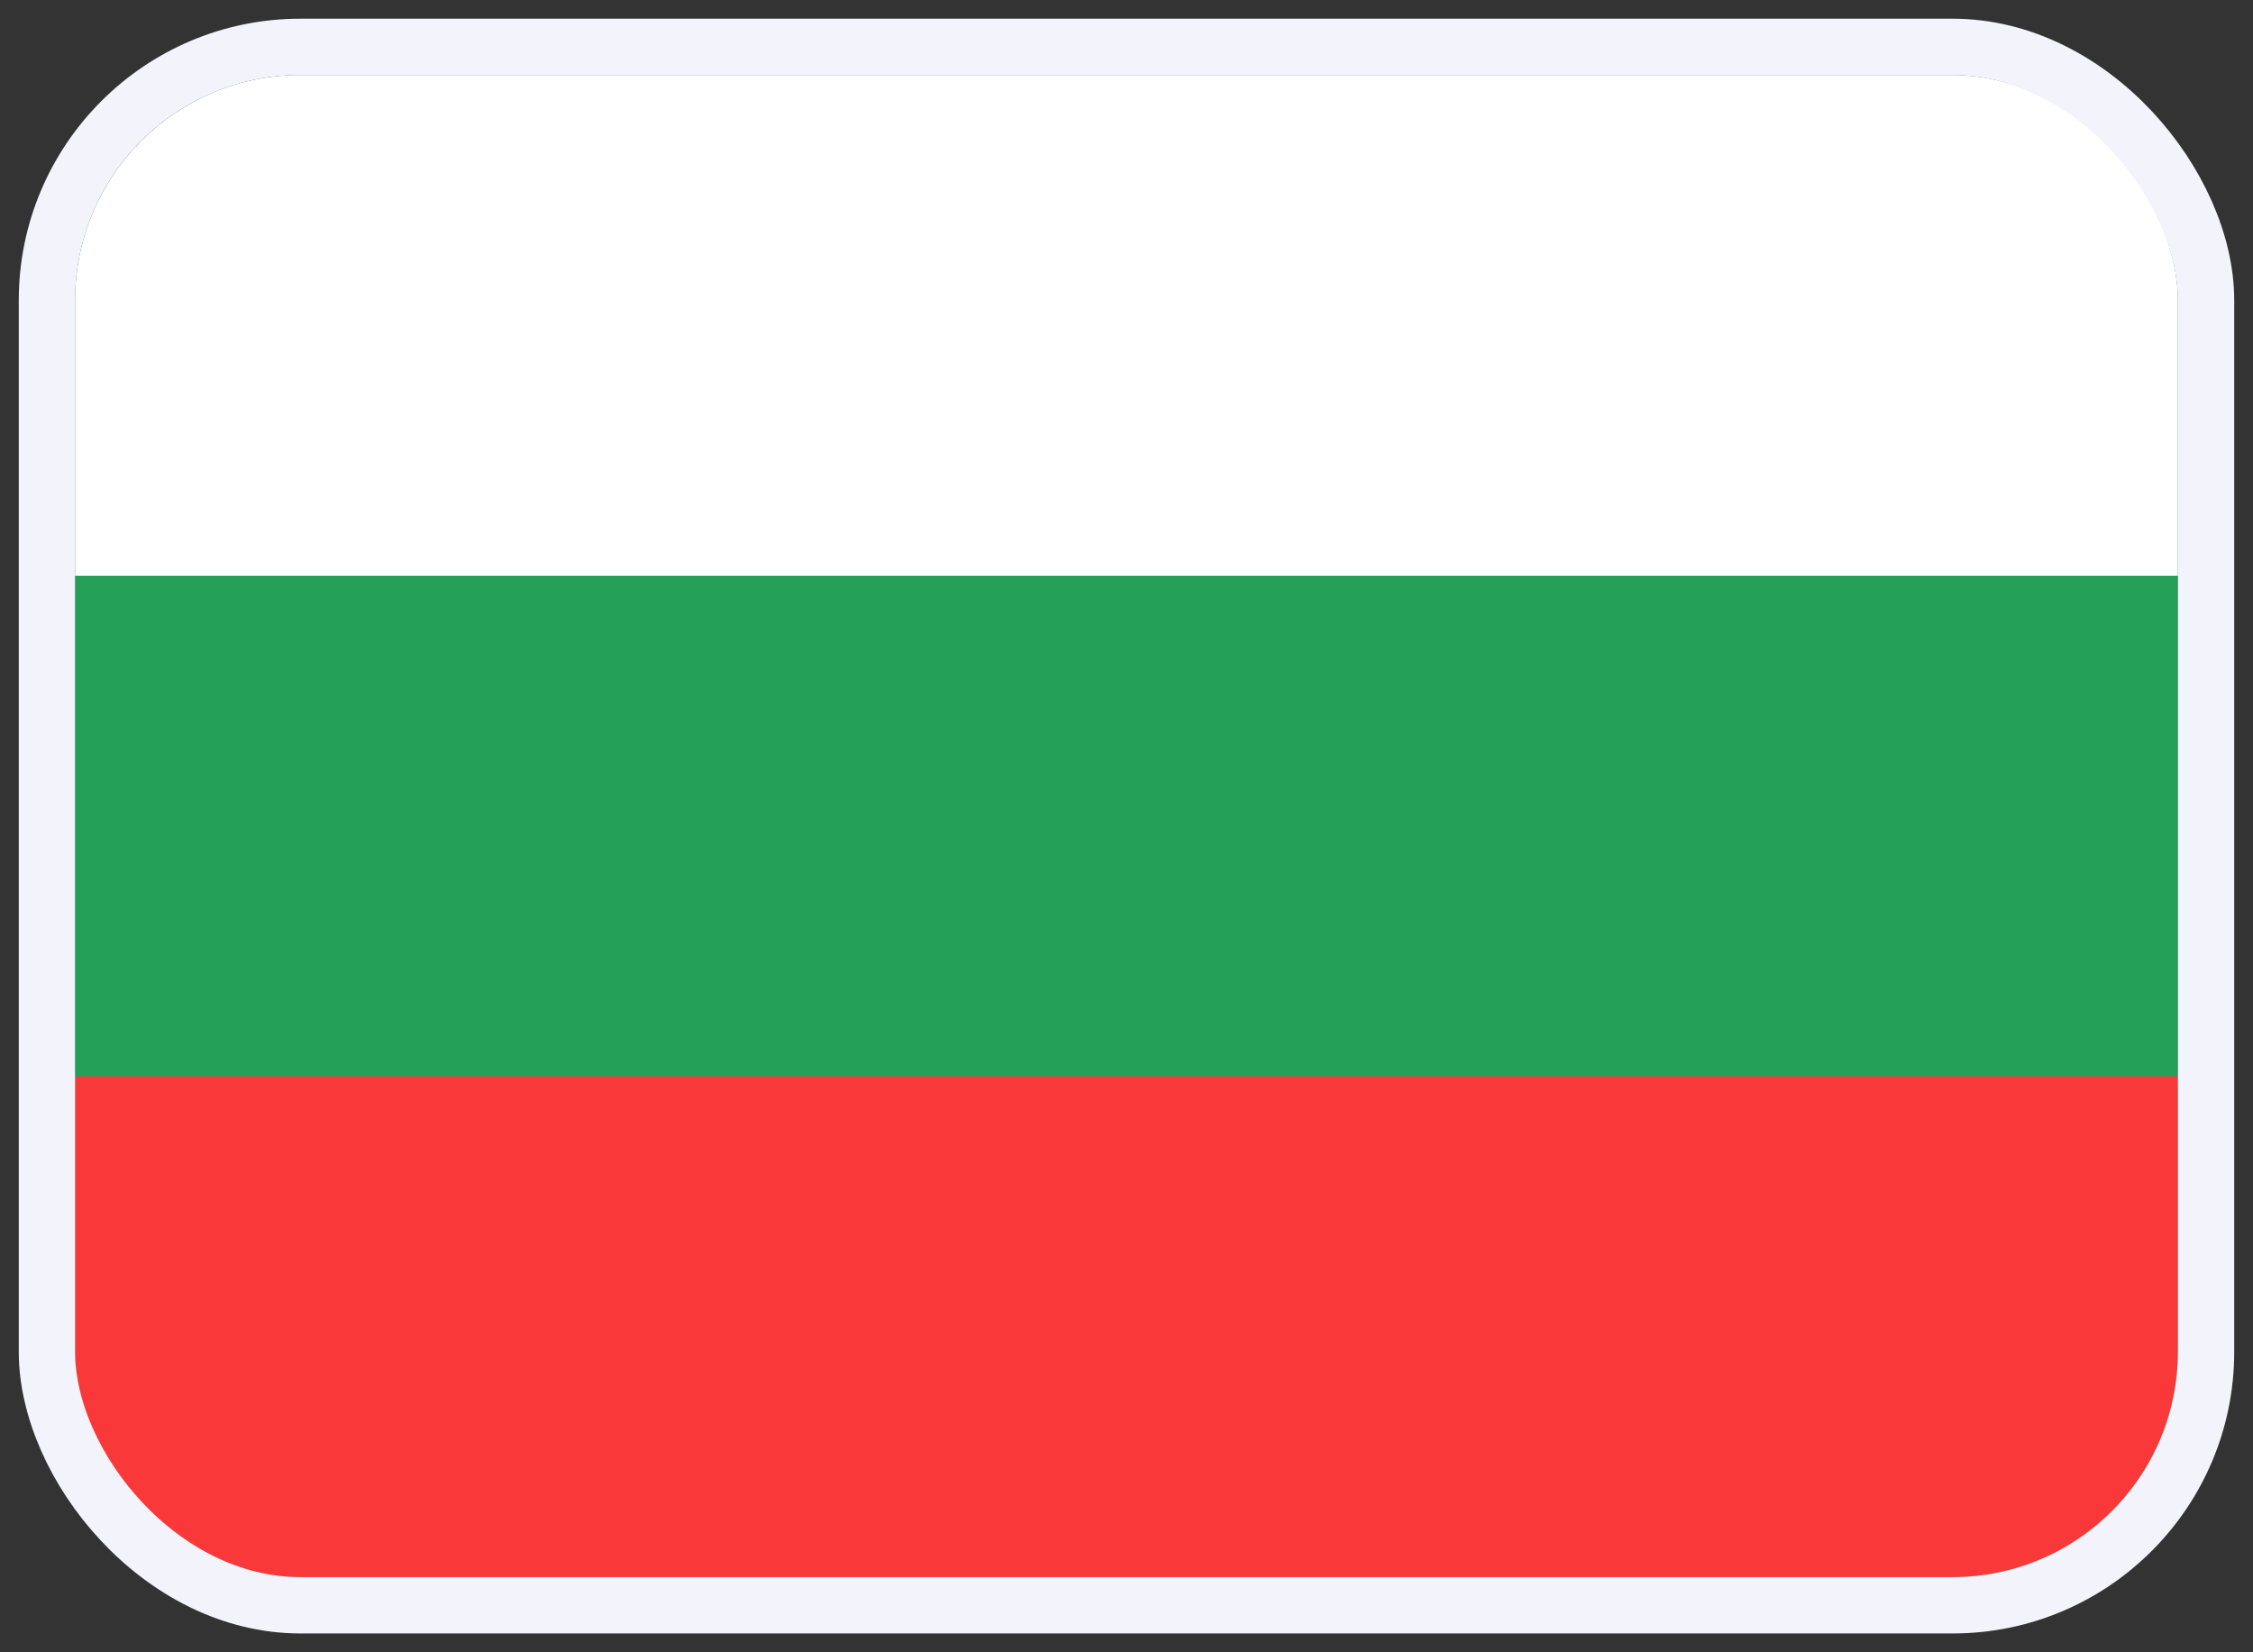 <svg width="30" height="22" viewBox="0 0 30 22" fill="none" xmlns="http://www.w3.org/2000/svg">
<rect x="0" y="0" width="30" height="22" fill="#333333" stroke="none"/>
<g id="Flags">
<g clip-path="url(#clip0_1701_4658)">
<path id="Vector" d="M26.333 0.999H3.667C2.194 0.999 1 2.193 1 3.666V18.333C1 19.805 2.194 20.999 3.667 20.999H26.333C27.806 20.999 29 19.805 29 18.333V3.666C29 2.193 27.806 0.999 26.333 0.999Z" fill="#249F58"/>
<path id="Vector_2" fill-rule="evenodd" clip-rule="evenodd" d="M1 14.333H29V20.999H1V14.333Z" fill="#F93939"/>
<path id="Vector_3" fill-rule="evenodd" clip-rule="evenodd" d="M1 0.999H29V7.666H1V0.999Z" fill="white"/>
</g>
<rect x="0.625" y="0.624" width="28.75" height="20.75" rx="3.375" stroke="#F3F4FB" stroke-width="0.75"/>
</g>
<defs>
<clipPath id="clip0_1701_4658">
<rect x="1" y="0.999" width="28" height="20" rx="3" fill="white"/>
</clipPath>
</defs>
</svg>
